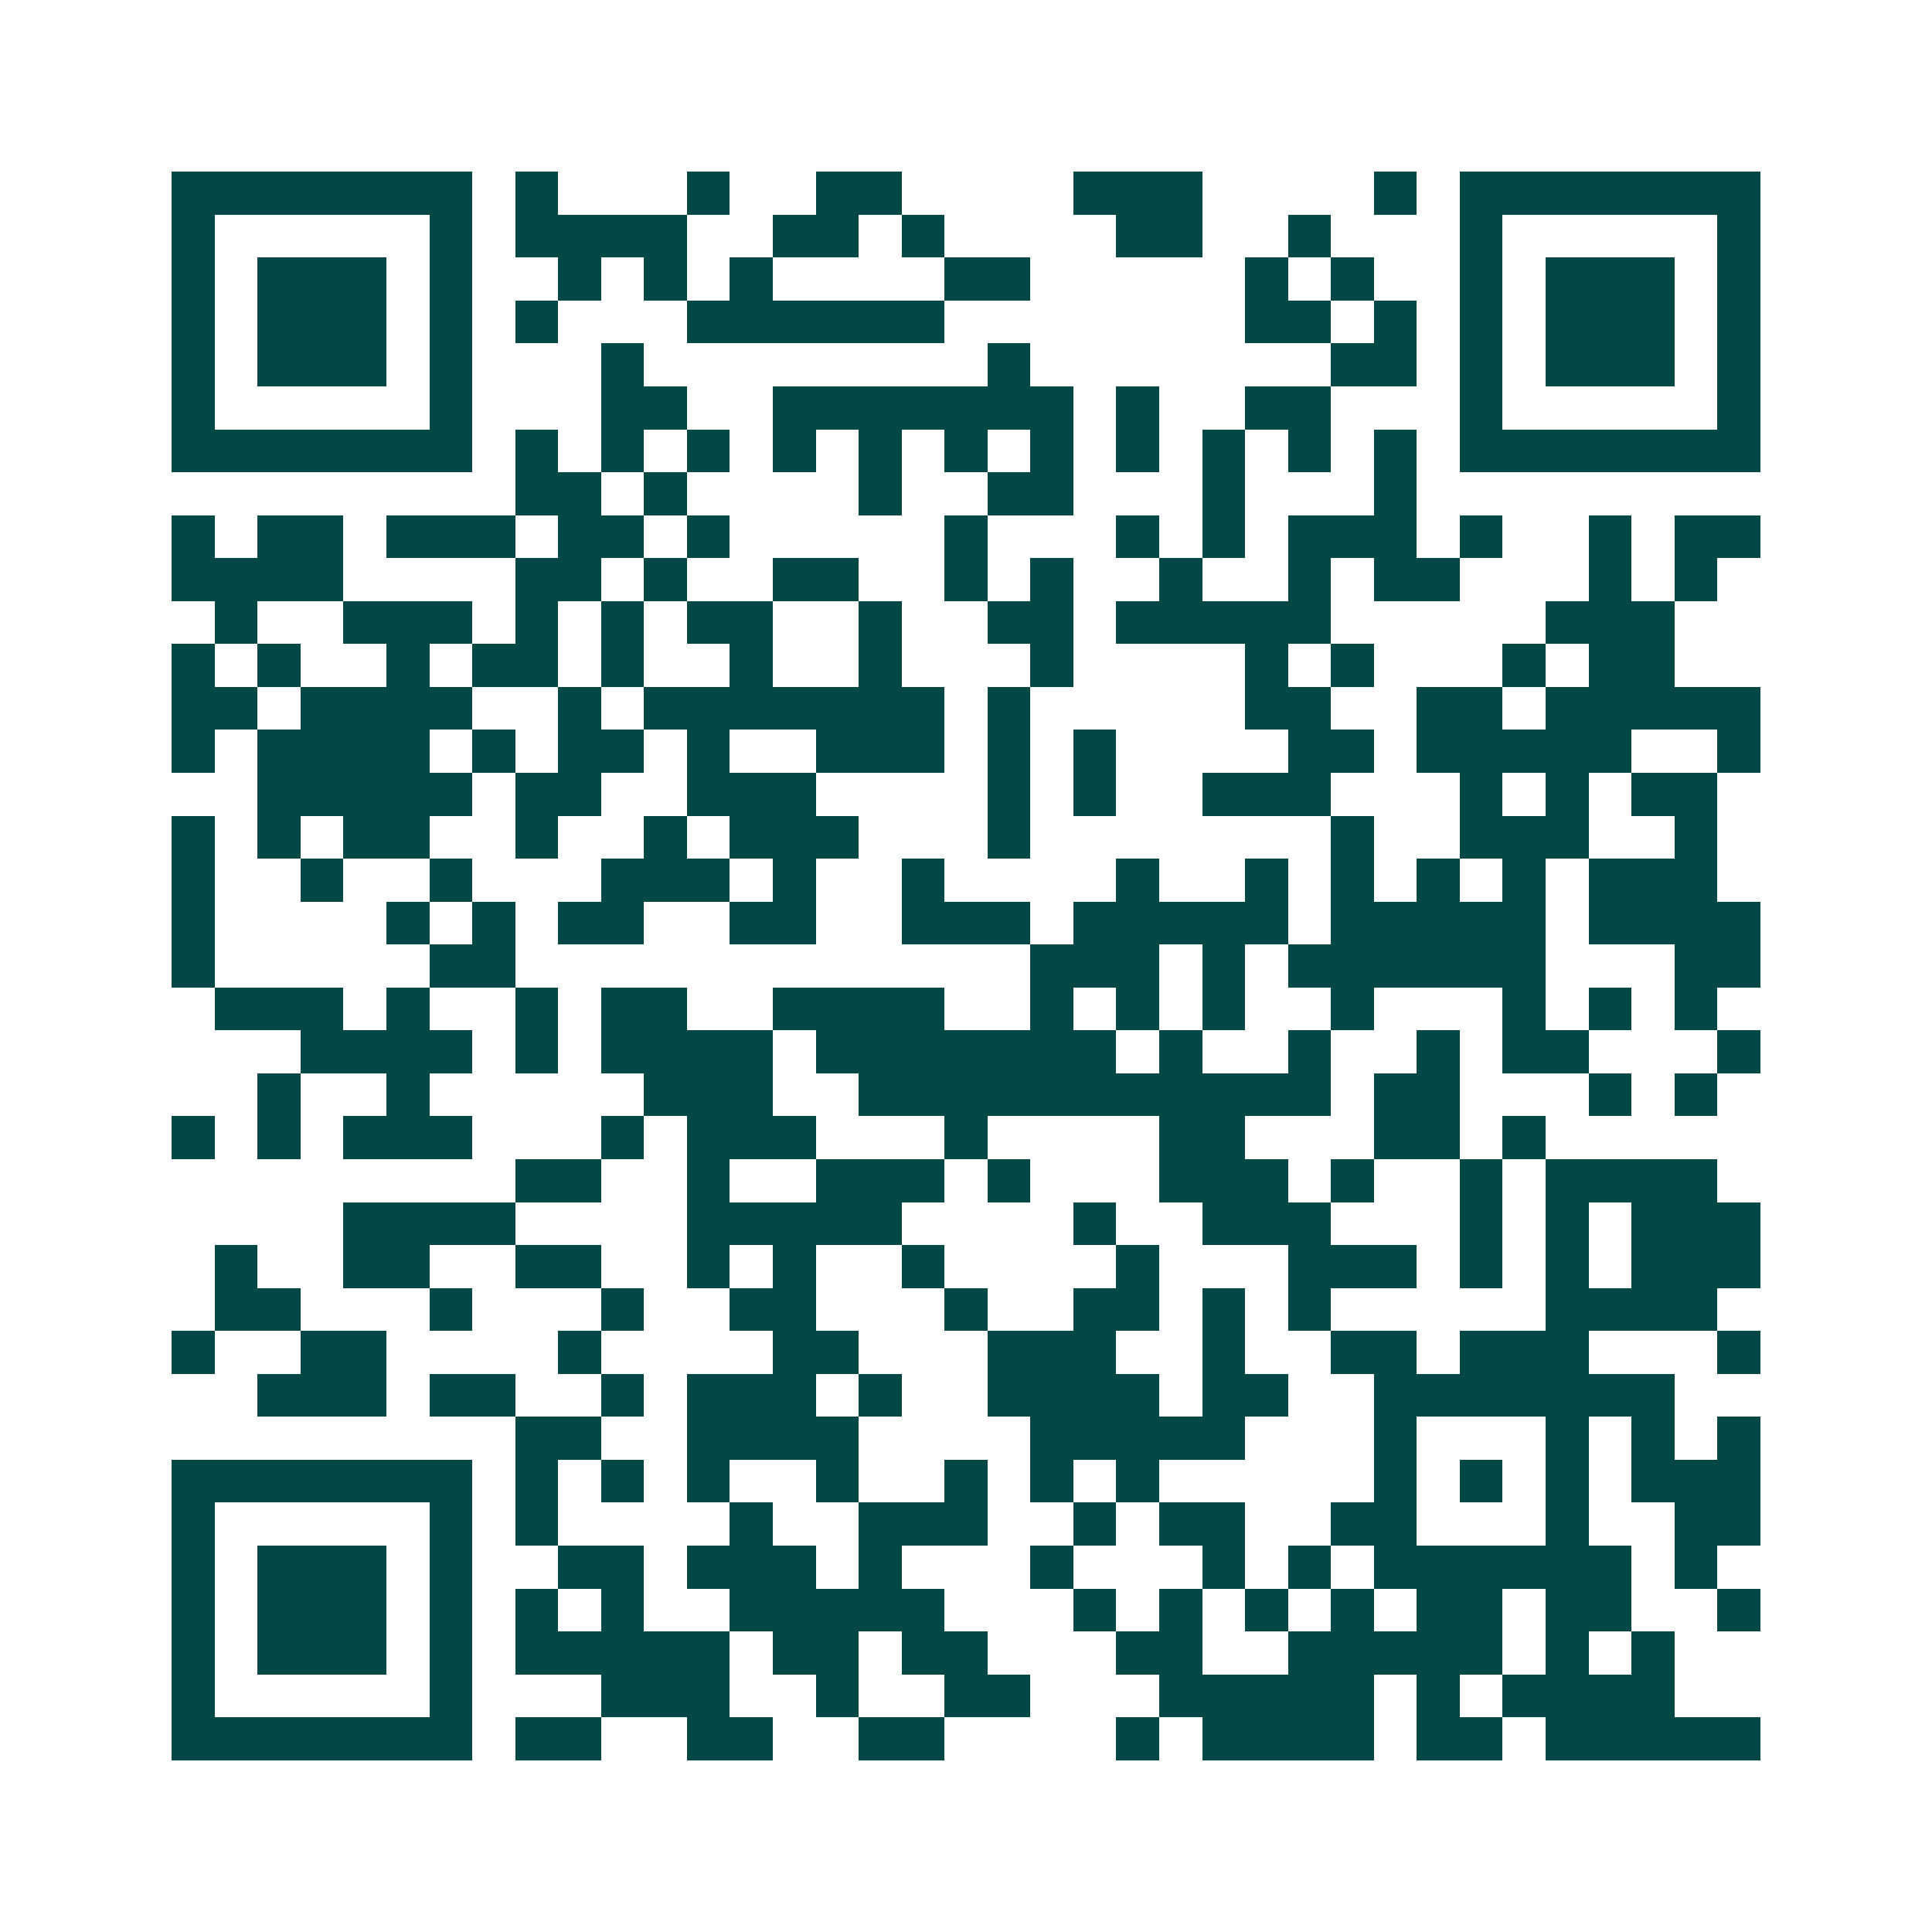 <svg xmlns="http://www.w3.org/2000/svg" width="200" height="200" viewBox="0 0 45 45" shape-rendering="crispEdges"><path fill="#ffffff" d="M0 0h45v45H0z"/><path stroke="#014847" d="M4 4.5h7m1 0h1m3 0h1m2 0h2m4 0h3m4 0h1m1 0h7M4 5.5h1m5 0h1m1 0h4m2 0h2m1 0h1m4 0h2m2 0h1m3 0h1m5 0h1M4 6.5h1m1 0h3m1 0h1m2 0h1m1 0h1m1 0h1m4 0h2m5 0h1m1 0h1m2 0h1m1 0h3m1 0h1M4 7.5h1m1 0h3m1 0h1m1 0h1m3 0h6m7 0h2m1 0h1m1 0h1m1 0h3m1 0h1M4 8.5h1m1 0h3m1 0h1m3 0h1m8 0h1m7 0h2m1 0h1m1 0h3m1 0h1M4 9.5h1m5 0h1m3 0h2m2 0h7m1 0h1m2 0h2m3 0h1m5 0h1M4 10.5h7m1 0h1m1 0h1m1 0h1m1 0h1m1 0h1m1 0h1m1 0h1m1 0h1m1 0h1m1 0h1m1 0h1m1 0h7M12 11.5h2m1 0h1m4 0h1m2 0h2m3 0h1m3 0h1M4 12.5h1m1 0h2m1 0h3m1 0h2m1 0h1m5 0h1m3 0h1m1 0h1m1 0h3m1 0h1m2 0h1m1 0h2M4 13.5h4m4 0h2m1 0h1m2 0h2m2 0h1m1 0h1m2 0h1m2 0h1m1 0h2m3 0h1m1 0h1M5 14.5h1m2 0h3m1 0h1m1 0h1m1 0h2m2 0h1m2 0h2m1 0h5m5 0h3M4 15.5h1m1 0h1m2 0h1m1 0h2m1 0h1m2 0h1m2 0h1m3 0h1m4 0h1m1 0h1m3 0h1m1 0h2M4 16.5h2m1 0h4m2 0h1m1 0h7m1 0h1m5 0h2m2 0h2m1 0h5M4 17.5h1m1 0h4m1 0h1m1 0h2m1 0h1m2 0h3m1 0h1m1 0h1m4 0h2m1 0h5m2 0h1M6 18.5h5m1 0h2m2 0h3m4 0h1m1 0h1m2 0h3m3 0h1m1 0h1m1 0h2M4 19.5h1m1 0h1m1 0h2m2 0h1m2 0h1m1 0h3m3 0h1m7 0h1m2 0h3m2 0h1M4 20.5h1m2 0h1m2 0h1m3 0h3m1 0h1m2 0h1m4 0h1m2 0h1m1 0h1m1 0h1m1 0h1m1 0h3M4 21.5h1m4 0h1m1 0h1m1 0h2m2 0h2m2 0h3m1 0h5m1 0h5m1 0h4M4 22.5h1m5 0h2m12 0h3m1 0h1m1 0h6m3 0h2M5 23.5h3m1 0h1m2 0h1m1 0h2m2 0h4m2 0h1m1 0h1m1 0h1m2 0h1m3 0h1m1 0h1m1 0h1M7 24.5h4m1 0h1m1 0h4m1 0h7m1 0h1m2 0h1m2 0h1m1 0h2m3 0h1M6 25.5h1m2 0h1m5 0h3m2 0h11m1 0h2m3 0h1m1 0h1M4 26.5h1m1 0h1m1 0h3m3 0h1m1 0h3m3 0h1m4 0h2m3 0h2m1 0h1M12 27.5h2m2 0h1m2 0h3m1 0h1m3 0h3m1 0h1m2 0h1m1 0h4M8 28.5h4m4 0h5m4 0h1m2 0h3m3 0h1m1 0h1m1 0h3M5 29.5h1m2 0h2m2 0h2m2 0h1m1 0h1m2 0h1m4 0h1m3 0h3m1 0h1m1 0h1m1 0h3M5 30.5h2m3 0h1m3 0h1m2 0h2m3 0h1m2 0h2m1 0h1m1 0h1m5 0h4M4 31.5h1m2 0h2m4 0h1m4 0h2m3 0h3m2 0h1m2 0h2m1 0h3m3 0h1M6 32.5h3m1 0h2m2 0h1m1 0h3m1 0h1m2 0h4m1 0h2m2 0h7M12 33.5h2m2 0h4m4 0h5m3 0h1m3 0h1m1 0h1m1 0h1M4 34.5h7m1 0h1m1 0h1m1 0h1m2 0h1m2 0h1m1 0h1m1 0h1m5 0h1m1 0h1m1 0h1m1 0h3M4 35.5h1m5 0h1m1 0h1m4 0h1m2 0h3m2 0h1m1 0h2m2 0h2m3 0h1m2 0h2M4 36.5h1m1 0h3m1 0h1m2 0h2m1 0h3m1 0h1m3 0h1m3 0h1m1 0h1m1 0h6m1 0h1M4 37.5h1m1 0h3m1 0h1m1 0h1m1 0h1m2 0h5m3 0h1m1 0h1m1 0h1m1 0h1m1 0h2m1 0h2m2 0h1M4 38.5h1m1 0h3m1 0h1m1 0h5m1 0h2m1 0h2m3 0h2m2 0h5m1 0h1m1 0h1M4 39.5h1m5 0h1m3 0h3m2 0h1m2 0h2m3 0h5m1 0h1m1 0h4M4 40.5h7m1 0h2m2 0h2m2 0h2m4 0h1m1 0h4m1 0h2m1 0h5"/></svg>
